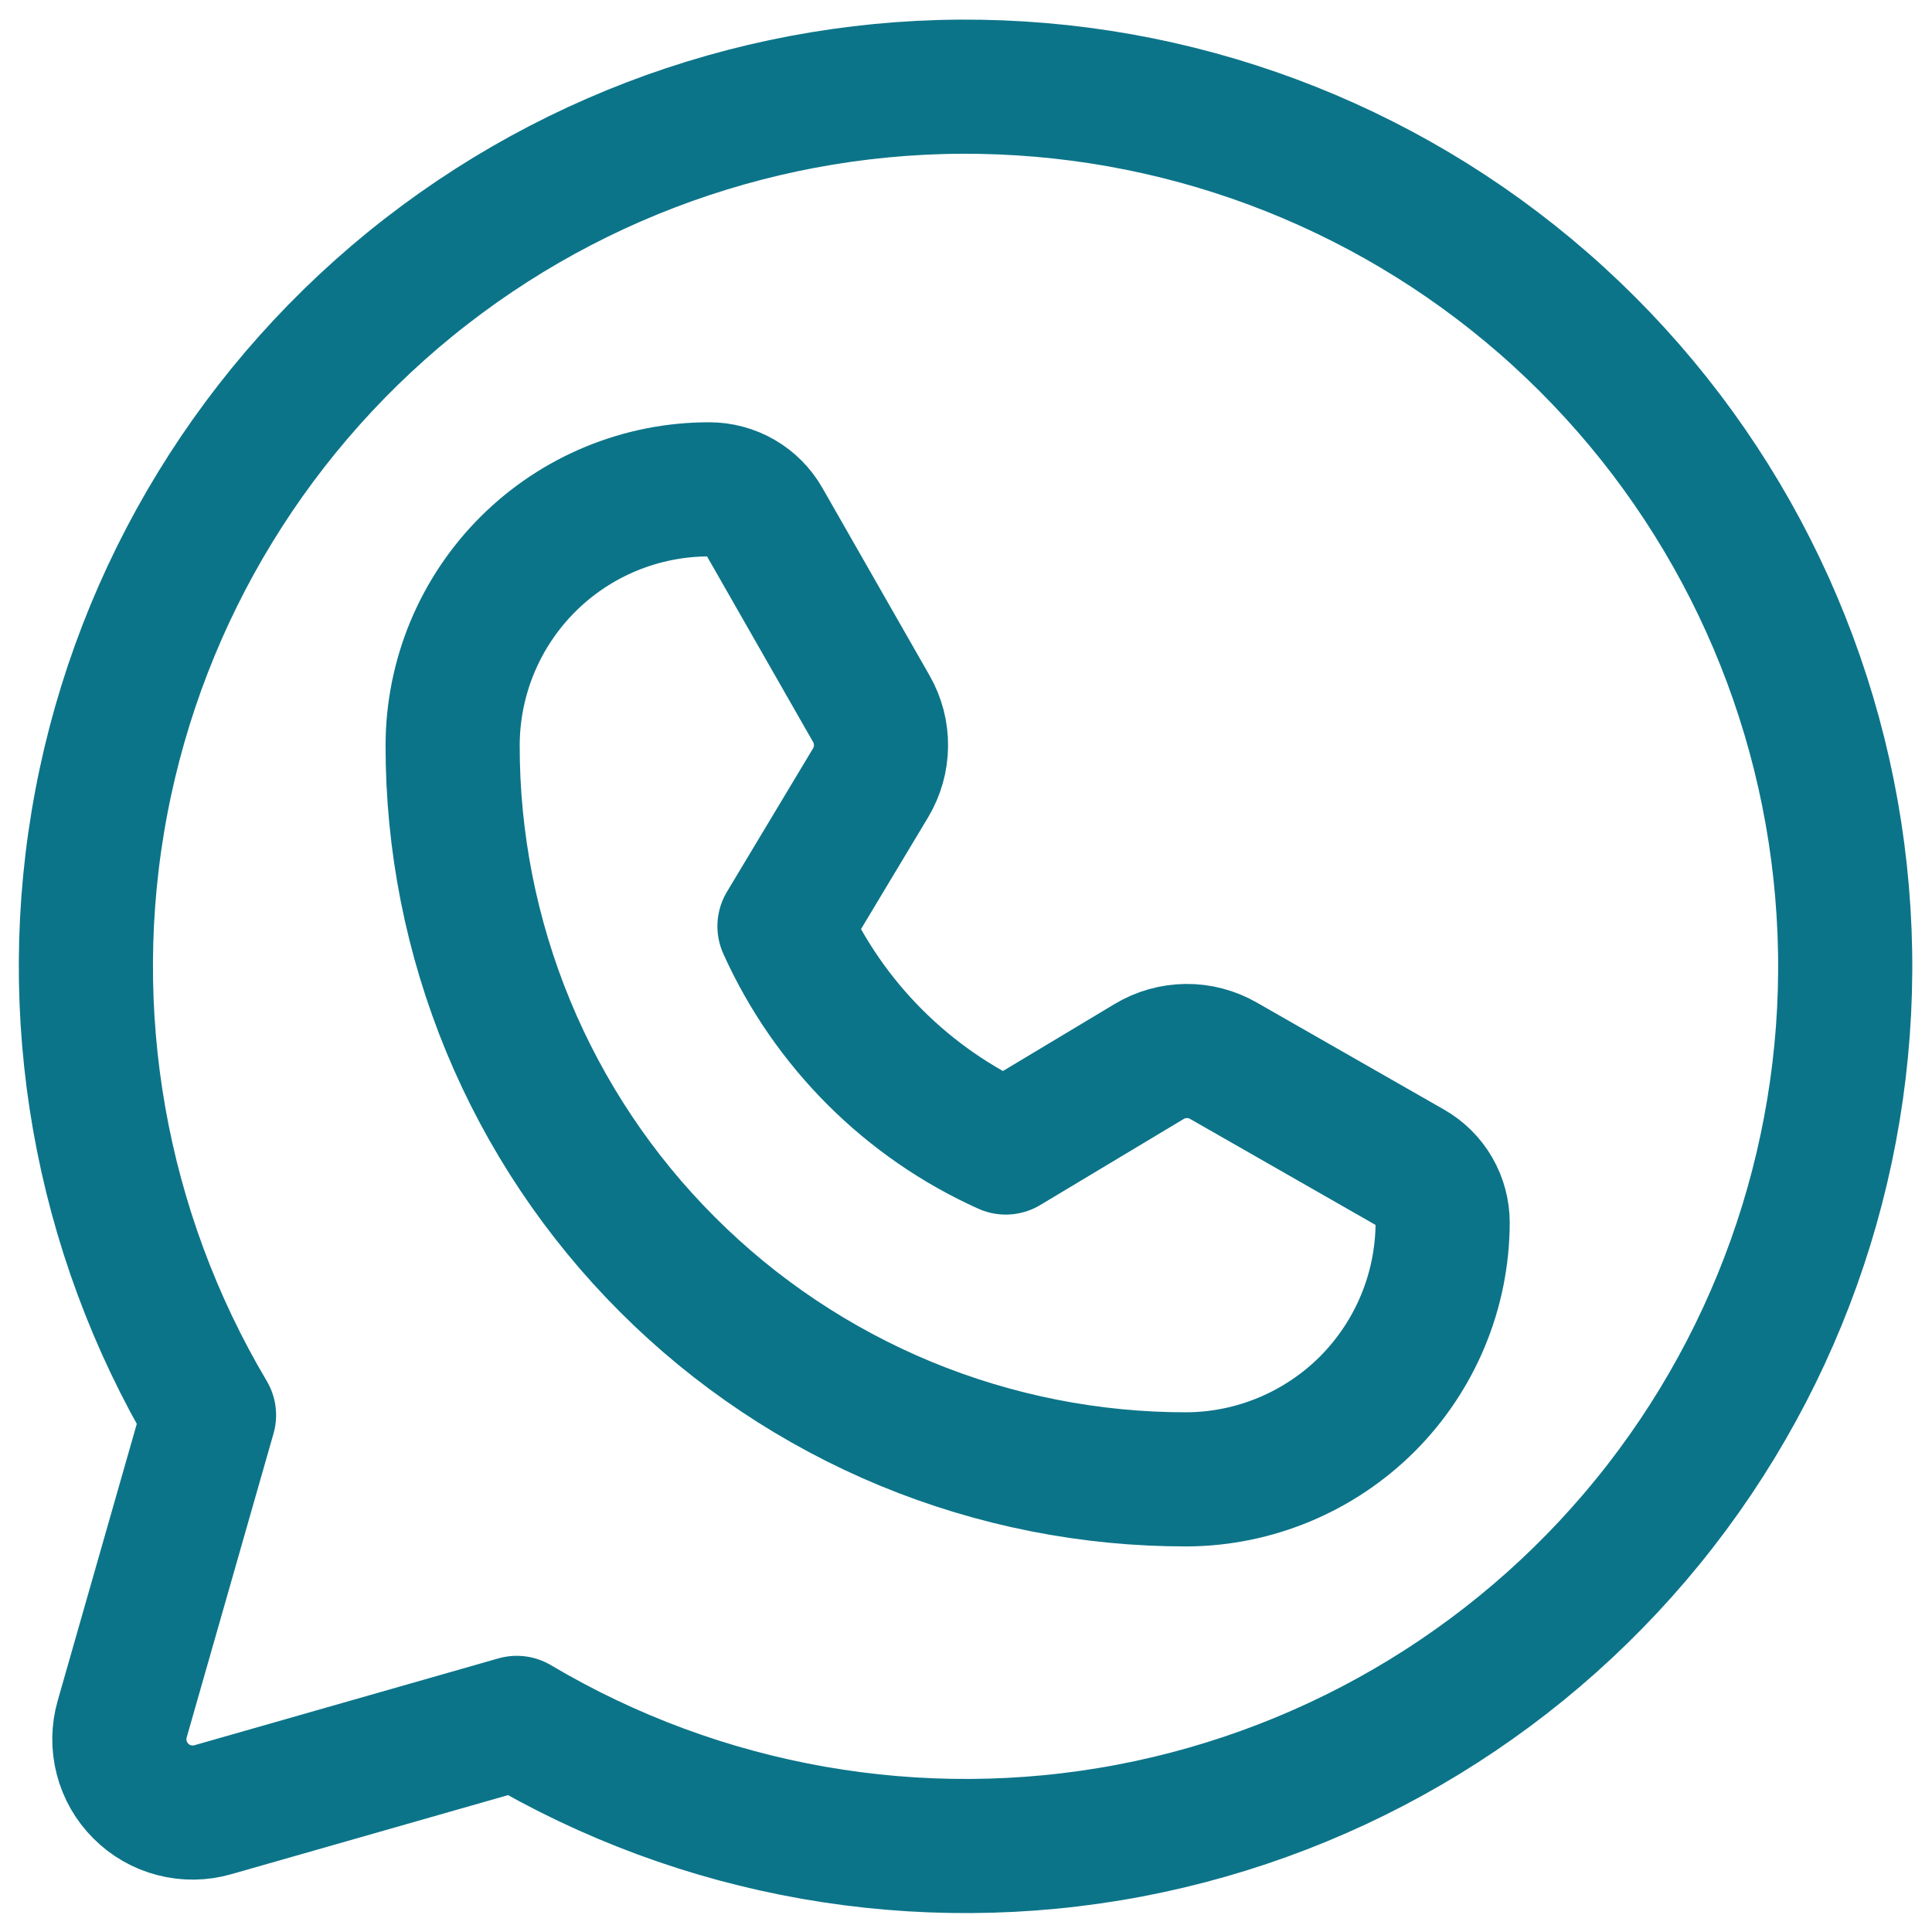 <?xml version="1.0" encoding="UTF-8"?> <svg xmlns="http://www.w3.org/2000/svg" width="21" height="21" viewBox="0 0 21 21" fill="none"><path d="M2.272 15.382C1.083 13.378 0.667 11.01 1.101 8.721C1.535 6.433 2.79 4.381 4.63 2.952C6.47 1.523 8.768 0.815 11.092 0.961C13.417 1.106 15.609 2.095 17.256 3.742C18.904 5.39 19.893 7.581 20.038 9.906C20.184 12.231 19.476 14.529 18.047 16.369C16.618 18.209 14.566 19.463 12.278 19.898C9.989 20.332 7.621 19.916 5.617 18.727L2.313 19.671C2.177 19.71 2.032 19.712 1.894 19.676C1.757 19.641 1.631 19.569 1.531 19.468C1.43 19.368 1.358 19.242 1.323 19.105C1.287 18.967 1.289 18.822 1.328 18.686L2.272 15.382Z" stroke="#0C7489" stroke-width="1.458" stroke-linecap="round" stroke-linejoin="round"></path><path d="M12.903 16.08C11.854 16.082 10.815 15.876 9.846 15.476C8.877 15.075 7.996 14.487 7.255 13.745C6.513 13.004 5.925 12.123 5.524 11.154C5.124 10.185 4.918 9.146 4.92 8.098C4.922 7.359 5.217 6.652 5.74 6.131C6.263 5.61 6.972 5.318 7.71 5.319C7.831 5.319 7.95 5.351 8.055 5.412C8.159 5.472 8.246 5.56 8.306 5.665L9.471 7.704C9.541 7.826 9.578 7.966 9.576 8.108C9.575 8.249 9.535 8.388 9.463 8.509L8.527 10.068C9.008 11.136 9.864 11.992 10.932 12.473L12.491 11.538C12.612 11.465 12.751 11.426 12.893 11.424C13.034 11.422 13.174 11.459 13.297 11.529L15.335 12.694C15.44 12.754 15.528 12.841 15.588 12.945C15.649 13.05 15.681 13.169 15.681 13.29C15.679 14.028 15.386 14.734 14.866 15.257C14.345 15.779 13.64 16.075 12.903 16.08Z" stroke="#0C7489" stroke-width="1.458" stroke-linecap="round" stroke-linejoin="round"></path></svg> 
